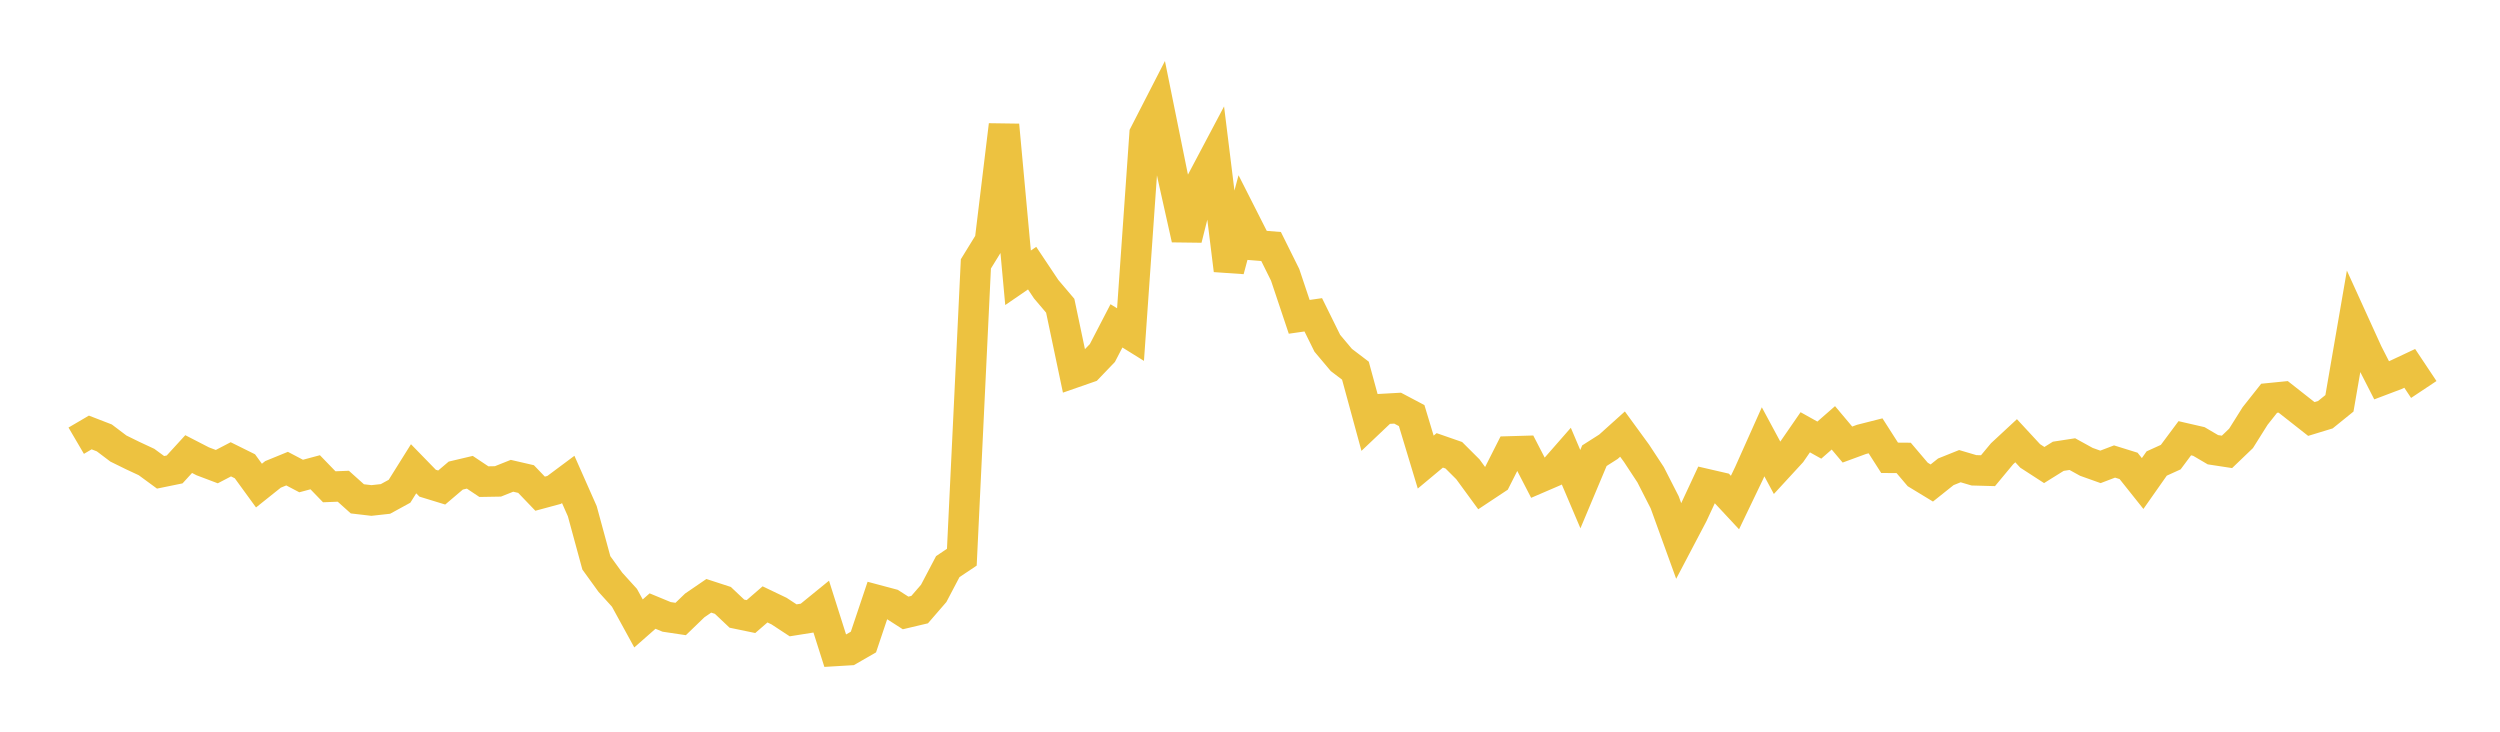 <svg width="164" height="48" xmlns="http://www.w3.org/2000/svg" xmlns:xlink="http://www.w3.org/1999/xlink"><path fill="none" stroke="rgb(237,194,64)" stroke-width="2" d="M5,28.91L5.922,28.37L6.844,28.727L7.766,29.424L8.689,29.878L9.611,30.308L10.533,30.984L11.455,30.795L12.377,29.787L13.299,30.262L14.222,30.611L15.144,30.131L16.066,30.588L16.988,31.855L17.91,31.119L18.832,30.742L19.754,31.227L20.677,30.98L21.599,31.933L22.521,31.897L23.443,32.724L24.365,32.832L25.287,32.73L26.21,32.225L27.132,30.751L28.054,31.698L28.976,31.981L29.898,31.198L30.82,30.98L31.743,31.596L32.665,31.58L33.587,31.212L34.509,31.425L35.431,32.386L36.353,32.137L37.275,31.45L38.198,33.535L39.12,36.922L40.042,38.198L40.964,39.215L41.886,40.897L42.808,40.086L43.731,40.468L44.653,40.606L45.575,39.716L46.497,39.085L47.419,39.385L48.341,40.256L49.263,40.447L50.186,39.648L51.108,40.089L52.03,40.694L52.952,40.547L53.874,39.797L54.796,42.704L55.719,42.649L56.641,42.118L57.563,39.372L58.485,39.618L59.407,40.209L60.329,39.991L61.251,38.926L62.174,37.17L63.096,36.553L64.018,17.31L64.94,15.812L65.862,8.202L66.784,18.223L67.707,17.59L68.629,18.971L69.551,20.057L70.473,24.439L71.395,24.118L72.317,23.156L73.24,21.376L74.162,21.949L75.084,8.793L76.006,6.998L76.928,11.552L77.85,15.682L78.772,12.002L79.695,10.258L80.617,17.728L81.539,14.279L82.461,16.097L83.383,16.171L84.305,18.028L85.228,20.784L86.15,20.652L87.072,22.519L87.994,23.615L88.916,24.316L89.838,27.701L90.76,26.827L91.683,26.775L92.605,27.262L93.527,30.313L94.449,29.544L95.371,29.865L96.293,30.785L97.216,32.047L98.138,31.436L99.06,29.613L99.982,29.586L100.904,31.37L101.826,30.973L102.749,29.919L103.671,32.088L104.593,29.893L105.515,29.306L106.437,28.476L107.359,29.74L108.281,31.143L109.204,32.953L110.126,35.498L111.048,33.744L111.97,31.764L112.892,31.977L113.814,32.967L114.737,31.044L115.659,28.982L116.581,30.695L117.503,29.693L118.425,28.357L119.347,28.872L120.269,28.066L121.192,29.163L122.114,28.824L123.036,28.59L123.958,30.032L124.88,30.039L125.802,31.124L126.725,31.685L127.647,30.95L128.569,30.58L129.491,30.852L130.413,30.877L131.335,29.767L132.257,28.912L133.18,29.909L134.102,30.506L135.024,29.932L135.946,29.79L136.868,30.298L137.79,30.627L138.713,30.275L139.635,30.562L140.557,31.719L141.479,30.406L142.401,29.987L143.323,28.749L144.246,28.961L145.168,29.502L146.09,29.643L147.012,28.759L147.934,27.291L148.856,26.126L149.778,26.034L150.701,26.76L151.623,27.485L152.545,27.204L153.467,26.458L154.389,21.116L155.311,23.141L156.234,24.947L157.156,24.598L158.078,24.165L159,25.55"></path></svg>